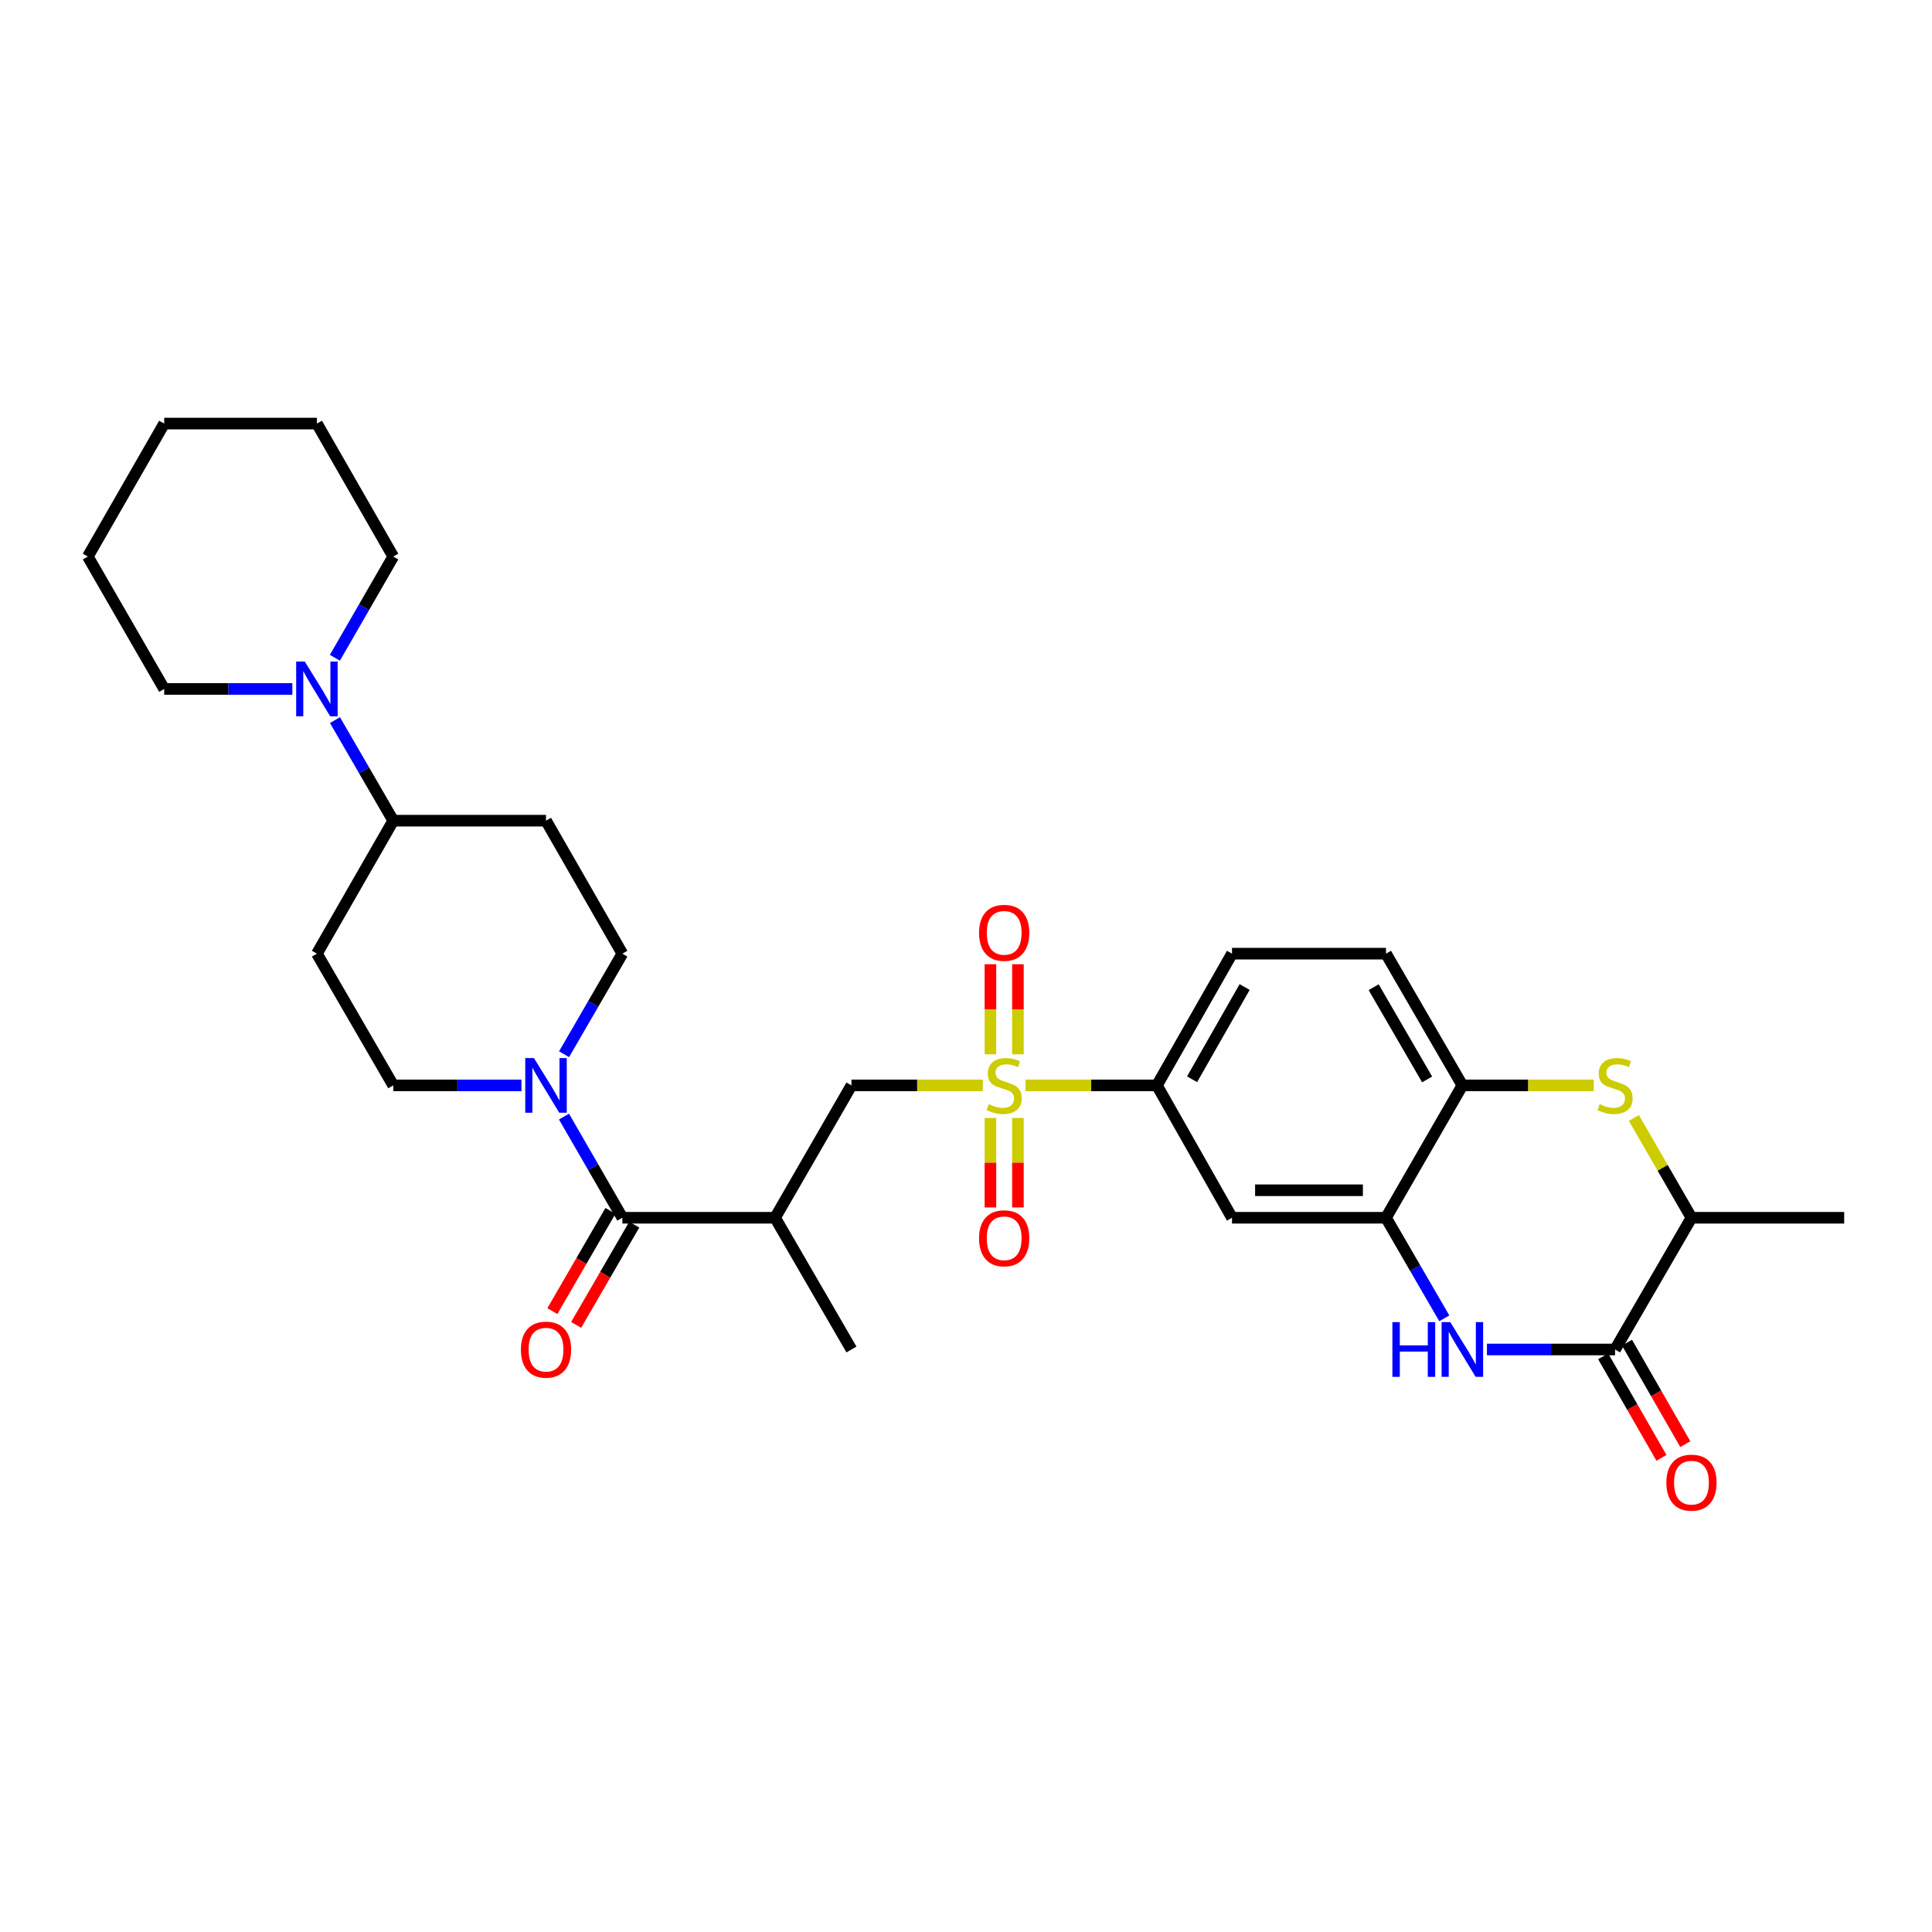 <?xml version='1.0' encoding='iso-8859-1'?>
<svg version='1.1' baseProfile='full'
              xmlns='http://www.w3.org/2000/svg'
                      xmlns:rdkit='http://www.rdkit.org/xml'
                      xmlns:xlink='http://www.w3.org/1999/xlink'
                  xml:space='preserve'
width='1000px' height='1000px' viewBox='0 0 1000 1000'>
<!-- END OF HEADER -->
<rect style='opacity:1.0;fill:#FFFFFF;stroke:none' width='1000' height='1000' x='0' y='0'> </rect>
<path class='bond-7' d='M 530.815,561.8 L 564.818,561.8' style='fill:none;fill-rule:evenodd;stroke:#CCCC00;stroke-width:6px;stroke-linecap:butt;stroke-linejoin:miter;stroke-opacity:1' />
<path class='bond-7' d='M 564.818,561.8 L 598.822,561.8' style='fill:none;fill-rule:evenodd;stroke:#000000;stroke-width:6px;stroke-linecap:butt;stroke-linejoin:miter;stroke-opacity:1' />
<path class='bond-8' d='M 508.702,561.8 L 474.706,561.8' style='fill:none;fill-rule:evenodd;stroke:#CCCC00;stroke-width:6px;stroke-linecap:butt;stroke-linejoin:miter;stroke-opacity:1' />
<path class='bond-8' d='M 474.706,561.8 L 440.71,561.8' style='fill:none;fill-rule:evenodd;stroke:#000000;stroke-width:6px;stroke-linecap:butt;stroke-linejoin:miter;stroke-opacity:1' />
<path class='bond-14' d='M 512.642,578.656 L 512.642,601.814' style='fill:none;fill-rule:evenodd;stroke:#CCCC00;stroke-width:6px;stroke-linecap:butt;stroke-linejoin:miter;stroke-opacity:1' />
<path class='bond-14' d='M 512.642,601.814 L 512.642,624.973' style='fill:none;fill-rule:evenodd;stroke:#FF0000;stroke-width:6px;stroke-linecap:butt;stroke-linejoin:miter;stroke-opacity:1' />
<path class='bond-14' d='M 526.874,578.656 L 526.874,601.814' style='fill:none;fill-rule:evenodd;stroke:#CCCC00;stroke-width:6px;stroke-linecap:butt;stroke-linejoin:miter;stroke-opacity:1' />
<path class='bond-14' d='M 526.874,601.814 L 526.874,624.973' style='fill:none;fill-rule:evenodd;stroke:#FF0000;stroke-width:6px;stroke-linecap:butt;stroke-linejoin:miter;stroke-opacity:1' />
<path class='bond-15' d='M 526.874,545.703 L 526.874,522.394' style='fill:none;fill-rule:evenodd;stroke:#CCCC00;stroke-width:6px;stroke-linecap:butt;stroke-linejoin:miter;stroke-opacity:1' />
<path class='bond-15' d='M 526.874,522.394 L 526.874,499.086' style='fill:none;fill-rule:evenodd;stroke:#FF0000;stroke-width:6px;stroke-linecap:butt;stroke-linejoin:miter;stroke-opacity:1' />
<path class='bond-15' d='M 512.642,545.703 L 512.642,522.394' style='fill:none;fill-rule:evenodd;stroke:#CCCC00;stroke-width:6px;stroke-linecap:butt;stroke-linejoin:miter;stroke-opacity:1' />
<path class='bond-15' d='M 512.642,522.394 L 512.642,499.086' style='fill:none;fill-rule:evenodd;stroke:#FF0000;stroke-width:6px;stroke-linecap:butt;stroke-linejoin:miter;stroke-opacity:1' />
<path class='bond-0' d='M 747.566,682.363 L 732.476,656.335' style='fill:none;fill-rule:evenodd;stroke:#0000FF;stroke-width:6px;stroke-linecap:butt;stroke-linejoin:miter;stroke-opacity:1' />
<path class='bond-0' d='M 732.476,656.335 L 717.386,630.308' style='fill:none;fill-rule:evenodd;stroke:#000000;stroke-width:6px;stroke-linecap:butt;stroke-linejoin:miter;stroke-opacity:1' />
<path class='bond-2' d='M 769.634,698.493 L 802.8,698.493' style='fill:none;fill-rule:evenodd;stroke:#0000FF;stroke-width:6px;stroke-linecap:butt;stroke-linejoin:miter;stroke-opacity:1' />
<path class='bond-2' d='M 802.8,698.493 L 835.966,698.493' style='fill:none;fill-rule:evenodd;stroke:#000000;stroke-width:6px;stroke-linecap:butt;stroke-linejoin:miter;stroke-opacity:1' />
<path class='bond-1' d='M 322.13,630.308 L 401.178,630.308' style='fill:none;fill-rule:evenodd;stroke:#000000;stroke-width:6px;stroke-linecap:butt;stroke-linejoin:miter;stroke-opacity:1' />
<path class='bond-6' d='M 322.13,630.308 L 307.026,604.123' style='fill:none;fill-rule:evenodd;stroke:#000000;stroke-width:6px;stroke-linecap:butt;stroke-linejoin:miter;stroke-opacity:1' />
<path class='bond-6' d='M 307.026,604.123 L 291.922,577.937' style='fill:none;fill-rule:evenodd;stroke:#0000FF;stroke-width:6px;stroke-linecap:butt;stroke-linejoin:miter;stroke-opacity:1' />
<path class='bond-21' d='M 315.974,626.74 L 300.936,652.688' style='fill:none;fill-rule:evenodd;stroke:#000000;stroke-width:6px;stroke-linecap:butt;stroke-linejoin:miter;stroke-opacity:1' />
<path class='bond-21' d='M 300.936,652.688 L 285.899,678.635' style='fill:none;fill-rule:evenodd;stroke:#FF0000;stroke-width:6px;stroke-linecap:butt;stroke-linejoin:miter;stroke-opacity:1' />
<path class='bond-21' d='M 328.287,633.876 L 313.249,659.824' style='fill:none;fill-rule:evenodd;stroke:#000000;stroke-width:6px;stroke-linecap:butt;stroke-linejoin:miter;stroke-opacity:1' />
<path class='bond-21' d='M 313.249,659.824 L 298.212,685.771' style='fill:none;fill-rule:evenodd;stroke:#FF0000;stroke-width:6px;stroke-linecap:butt;stroke-linejoin:miter;stroke-opacity:1' />
<path class='bond-20' d='M 829.795,702.036 L 844.88,728.308' style='fill:none;fill-rule:evenodd;stroke:#000000;stroke-width:6px;stroke-linecap:butt;stroke-linejoin:miter;stroke-opacity:1' />
<path class='bond-20' d='M 844.88,728.308 L 859.965,754.58' style='fill:none;fill-rule:evenodd;stroke:#FF0000;stroke-width:6px;stroke-linecap:butt;stroke-linejoin:miter;stroke-opacity:1' />
<path class='bond-20' d='M 842.136,694.95 L 857.221,721.222' style='fill:none;fill-rule:evenodd;stroke:#000000;stroke-width:6px;stroke-linecap:butt;stroke-linejoin:miter;stroke-opacity:1' />
<path class='bond-20' d='M 857.221,721.222 L 872.306,747.494' style='fill:none;fill-rule:evenodd;stroke:#FF0000;stroke-width:6px;stroke-linecap:butt;stroke-linejoin:miter;stroke-opacity:1' />
<path class='bond-33' d='M 835.966,698.493 L 875.498,630.308' style='fill:none;fill-rule:evenodd;stroke:#000000;stroke-width:6px;stroke-linecap:butt;stroke-linejoin:miter;stroke-opacity:1' />
<path class='bond-3' d='M 824.909,561.8 L 790.914,561.8' style='fill:none;fill-rule:evenodd;stroke:#CCCC00;stroke-width:6px;stroke-linecap:butt;stroke-linejoin:miter;stroke-opacity:1' />
<path class='bond-3' d='M 790.914,561.8 L 756.918,561.8' style='fill:none;fill-rule:evenodd;stroke:#000000;stroke-width:6px;stroke-linecap:butt;stroke-linejoin:miter;stroke-opacity:1' />
<path class='bond-11' d='M 845.693,578.657 L 860.595,604.483' style='fill:none;fill-rule:evenodd;stroke:#CCCC00;stroke-width:6px;stroke-linecap:butt;stroke-linejoin:miter;stroke-opacity:1' />
<path class='bond-11' d='M 860.595,604.483 L 875.498,630.308' style='fill:none;fill-rule:evenodd;stroke:#000000;stroke-width:6px;stroke-linecap:butt;stroke-linejoin:miter;stroke-opacity:1' />
<path class='bond-4' d='M 717.386,630.308 L 637.682,630.308' style='fill:none;fill-rule:evenodd;stroke:#000000;stroke-width:6px;stroke-linecap:butt;stroke-linejoin:miter;stroke-opacity:1' />
<path class='bond-4' d='M 705.43,616.077 L 649.637,616.077' style='fill:none;fill-rule:evenodd;stroke:#000000;stroke-width:6px;stroke-linecap:butt;stroke-linejoin:miter;stroke-opacity:1' />
<path class='bond-31' d='M 717.386,630.308 L 756.918,561.8' style='fill:none;fill-rule:evenodd;stroke:#000000;stroke-width:6px;stroke-linecap:butt;stroke-linejoin:miter;stroke-opacity:1' />
<path class='bond-5' d='M 401.178,630.308 L 440.71,561.8' style='fill:none;fill-rule:evenodd;stroke:#000000;stroke-width:6px;stroke-linecap:butt;stroke-linejoin:miter;stroke-opacity:1' />
<path class='bond-24' d='M 401.178,630.308 L 440.71,698.493' style='fill:none;fill-rule:evenodd;stroke:#000000;stroke-width:6px;stroke-linecap:butt;stroke-linejoin:miter;stroke-opacity:1' />
<path class='bond-18' d='M 269.898,561.8 L 236.724,561.8' style='fill:none;fill-rule:evenodd;stroke:#0000FF;stroke-width:6px;stroke-linecap:butt;stroke-linejoin:miter;stroke-opacity:1' />
<path class='bond-18' d='M 236.724,561.8 L 203.55,561.8' style='fill:none;fill-rule:evenodd;stroke:#000000;stroke-width:6px;stroke-linecap:butt;stroke-linejoin:miter;stroke-opacity:1' />
<path class='bond-19' d='M 291.962,545.669 L 307.046,519.642' style='fill:none;fill-rule:evenodd;stroke:#0000FF;stroke-width:6px;stroke-linecap:butt;stroke-linejoin:miter;stroke-opacity:1' />
<path class='bond-19' d='M 307.046,519.642 L 322.13,493.615' style='fill:none;fill-rule:evenodd;stroke:#000000;stroke-width:6px;stroke-linecap:butt;stroke-linejoin:miter;stroke-opacity:1' />
<path class='bond-10' d='M 598.822,561.8 L 637.682,630.308' style='fill:none;fill-rule:evenodd;stroke:#000000;stroke-width:6px;stroke-linecap:butt;stroke-linejoin:miter;stroke-opacity:1' />
<path class='bond-22' d='M 598.822,561.8 L 637.682,493.615' style='fill:none;fill-rule:evenodd;stroke:#000000;stroke-width:6px;stroke-linecap:butt;stroke-linejoin:miter;stroke-opacity:1' />
<path class='bond-22' d='M 617.015,558.619 L 644.217,510.889' style='fill:none;fill-rule:evenodd;stroke:#000000;stroke-width:6px;stroke-linecap:butt;stroke-linejoin:miter;stroke-opacity:1' />
<path class='bond-9' d='M 756.918,561.8 L 717.386,493.615' style='fill:none;fill-rule:evenodd;stroke:#000000;stroke-width:6px;stroke-linecap:butt;stroke-linejoin:miter;stroke-opacity:1' />
<path class='bond-9' d='M 738.676,558.71 L 711.004,510.981' style='fill:none;fill-rule:evenodd;stroke:#000000;stroke-width:6px;stroke-linecap:butt;stroke-linejoin:miter;stroke-opacity:1' />
<path class='bond-27' d='M 875.498,630.308 L 954.545,630.308' style='fill:none;fill-rule:evenodd;stroke:#000000;stroke-width:6px;stroke-linecap:butt;stroke-linejoin:miter;stroke-opacity:1' />
<path class='bond-12' d='M 173.383,372.728 L 188.466,398.755' style='fill:none;fill-rule:evenodd;stroke:#0000FF;stroke-width:6px;stroke-linecap:butt;stroke-linejoin:miter;stroke-opacity:1' />
<path class='bond-12' d='M 188.466,398.755 L 203.55,424.782' style='fill:none;fill-rule:evenodd;stroke:#000000;stroke-width:6px;stroke-linecap:butt;stroke-linejoin:miter;stroke-opacity:1' />
<path class='bond-25' d='M 173.34,340.46 L 188.445,314.267' style='fill:none;fill-rule:evenodd;stroke:#0000FF;stroke-width:6px;stroke-linecap:butt;stroke-linejoin:miter;stroke-opacity:1' />
<path class='bond-25' d='M 188.445,314.267 L 203.55,288.073' style='fill:none;fill-rule:evenodd;stroke:#000000;stroke-width:6px;stroke-linecap:butt;stroke-linejoin:miter;stroke-opacity:1' />
<path class='bond-26' d='M 151.318,356.598 L 118.152,356.598' style='fill:none;fill-rule:evenodd;stroke:#0000FF;stroke-width:6px;stroke-linecap:butt;stroke-linejoin:miter;stroke-opacity:1' />
<path class='bond-26' d='M 118.152,356.598 L 84.986,356.598' style='fill:none;fill-rule:evenodd;stroke:#000000;stroke-width:6px;stroke-linecap:butt;stroke-linejoin:miter;stroke-opacity:1' />
<path class='bond-13' d='M 203.55,424.782 L 282.614,424.782' style='fill:none;fill-rule:evenodd;stroke:#000000;stroke-width:6px;stroke-linecap:butt;stroke-linejoin:miter;stroke-opacity:1' />
<path class='bond-32' d='M 203.55,424.782 L 164.034,493.615' style='fill:none;fill-rule:evenodd;stroke:#000000;stroke-width:6px;stroke-linecap:butt;stroke-linejoin:miter;stroke-opacity:1' />
<path class='bond-16' d='M 282.614,424.782 L 322.13,493.615' style='fill:none;fill-rule:evenodd;stroke:#000000;stroke-width:6px;stroke-linecap:butt;stroke-linejoin:miter;stroke-opacity:1' />
<path class='bond-17' d='M 164.034,493.615 L 203.55,561.8' style='fill:none;fill-rule:evenodd;stroke:#000000;stroke-width:6px;stroke-linecap:butt;stroke-linejoin:miter;stroke-opacity:1' />
<path class='bond-23' d='M 637.682,493.615 L 717.386,493.615' style='fill:none;fill-rule:evenodd;stroke:#000000;stroke-width:6px;stroke-linecap:butt;stroke-linejoin:miter;stroke-opacity:1' />
<path class='bond-29' d='M 203.55,288.073 L 164.034,219.24' style='fill:none;fill-rule:evenodd;stroke:#000000;stroke-width:6px;stroke-linecap:butt;stroke-linejoin:miter;stroke-opacity:1' />
<path class='bond-28' d='M 84.986,356.598 L 45.455,288.073' style='fill:none;fill-rule:evenodd;stroke:#000000;stroke-width:6px;stroke-linecap:butt;stroke-linejoin:miter;stroke-opacity:1' />
<path class='bond-30' d='M 45.455,288.073 L 84.986,219.24' style='fill:none;fill-rule:evenodd;stroke:#000000;stroke-width:6px;stroke-linecap:butt;stroke-linejoin:miter;stroke-opacity:1' />
<path class='bond-34' d='M 164.034,219.24 L 84.986,219.24' style='fill:none;fill-rule:evenodd;stroke:#000000;stroke-width:6px;stroke-linecap:butt;stroke-linejoin:miter;stroke-opacity:1' />
<path  class='atom-0' d='M 511.758 571.52
Q 512.078 571.64, 513.398 572.2
Q 514.718 572.76, 516.158 573.12
Q 517.638 573.44, 519.078 573.44
Q 521.758 573.44, 523.318 572.16
Q 524.878 570.84, 524.878 568.56
Q 524.878 567, 524.078 566.04
Q 523.318 565.08, 522.118 564.56
Q 520.918 564.04, 518.918 563.44
Q 516.398 562.68, 514.878 561.96
Q 513.398 561.24, 512.318 559.72
Q 511.278 558.2, 511.278 555.64
Q 511.278 552.08, 513.678 549.88
Q 516.118 547.68, 520.918 547.68
Q 524.198 547.68, 527.918 549.24
L 526.998 552.32
Q 523.598 550.92, 521.038 550.92
Q 518.278 550.92, 516.758 552.08
Q 515.238 553.2, 515.278 555.16
Q 515.278 556.68, 516.038 557.6
Q 516.838 558.52, 517.958 559.04
Q 519.118 559.56, 521.038 560.16
Q 523.598 560.96, 525.118 561.76
Q 526.638 562.56, 527.718 564.2
Q 528.838 565.8, 528.838 568.56
Q 528.838 572.48, 526.198 574.6
Q 523.598 576.68, 519.238 576.68
Q 516.718 576.68, 514.798 576.12
Q 512.918 575.6, 510.678 574.68
L 511.758 571.52
' fill='#CCCC00'/>
<path  class='atom-1' d='M 720.698 684.333
L 724.538 684.333
L 724.538 696.373
L 739.018 696.373
L 739.018 684.333
L 742.858 684.333
L 742.858 712.653
L 739.018 712.653
L 739.018 699.573
L 724.538 699.573
L 724.538 712.653
L 720.698 712.653
L 720.698 684.333
' fill='#0000FF'/>
<path  class='atom-1' d='M 750.658 684.333
L 759.938 699.333
Q 760.858 700.813, 762.338 703.493
Q 763.818 706.173, 763.898 706.333
L 763.898 684.333
L 767.658 684.333
L 767.658 712.653
L 763.778 712.653
L 753.818 696.253
Q 752.658 694.333, 751.418 692.133
Q 750.218 689.933, 749.858 689.253
L 749.858 712.653
L 746.178 712.653
L 746.178 684.333
L 750.658 684.333
' fill='#0000FF'/>
<path  class='atom-4' d='M 827.966 571.52
Q 828.286 571.64, 829.606 572.2
Q 830.926 572.76, 832.366 573.12
Q 833.846 573.44, 835.286 573.44
Q 837.966 573.44, 839.526 572.16
Q 841.086 570.84, 841.086 568.56
Q 841.086 567, 840.286 566.04
Q 839.526 565.08, 838.326 564.56
Q 837.126 564.04, 835.126 563.44
Q 832.606 562.68, 831.086 561.96
Q 829.606 561.24, 828.526 559.72
Q 827.486 558.2, 827.486 555.64
Q 827.486 552.08, 829.886 549.88
Q 832.326 547.68, 837.126 547.68
Q 840.406 547.68, 844.126 549.24
L 843.206 552.32
Q 839.806 550.92, 837.246 550.92
Q 834.486 550.92, 832.966 552.08
Q 831.446 553.2, 831.486 555.16
Q 831.486 556.68, 832.246 557.6
Q 833.046 558.52, 834.166 559.04
Q 835.326 559.56, 837.246 560.16
Q 839.806 560.96, 841.326 561.76
Q 842.846 562.56, 843.926 564.2
Q 845.046 565.8, 845.046 568.56
Q 845.046 572.48, 842.406 574.6
Q 839.806 576.68, 835.446 576.68
Q 832.926 576.68, 831.006 576.12
Q 829.126 575.6, 826.886 574.68
L 827.966 571.52
' fill='#CCCC00'/>
<path  class='atom-7' d='M 276.354 547.64
L 285.634 562.64
Q 286.554 564.12, 288.034 566.8
Q 289.514 569.48, 289.594 569.64
L 289.594 547.64
L 293.354 547.64
L 293.354 575.96
L 289.474 575.96
L 279.514 559.56
Q 278.354 557.64, 277.114 555.44
Q 275.914 553.24, 275.554 552.56
L 275.554 575.96
L 271.874 575.96
L 271.874 547.64
L 276.354 547.64
' fill='#0000FF'/>
<path  class='atom-13' d='M 157.774 342.438
L 167.054 357.438
Q 167.974 358.918, 169.454 361.598
Q 170.934 364.278, 171.014 364.438
L 171.014 342.438
L 174.774 342.438
L 174.774 370.758
L 170.894 370.758
L 160.934 354.358
Q 159.774 352.438, 158.534 350.238
Q 157.334 348.038, 156.974 347.358
L 156.974 370.758
L 153.294 370.758
L 153.294 342.438
L 157.774 342.438
' fill='#0000FF'/>
<path  class='atom-15' d='M 506.758 640.928
Q 506.758 634.128, 510.118 630.328
Q 513.478 626.528, 519.758 626.528
Q 526.038 626.528, 529.398 630.328
Q 532.758 634.128, 532.758 640.928
Q 532.758 647.808, 529.358 651.728
Q 525.958 655.608, 519.758 655.608
Q 513.518 655.608, 510.118 651.728
Q 506.758 647.848, 506.758 640.928
M 519.758 652.408
Q 524.078 652.408, 526.398 649.528
Q 528.758 646.608, 528.758 640.928
Q 528.758 635.368, 526.398 632.568
Q 524.078 629.728, 519.758 629.728
Q 515.438 629.728, 513.078 632.528
Q 510.758 635.328, 510.758 640.928
Q 510.758 646.648, 513.078 649.528
Q 515.438 652.408, 519.758 652.408
' fill='#FF0000'/>
<path  class='atom-16' d='M 506.758 482.832
Q 506.758 476.032, 510.118 472.232
Q 513.478 468.432, 519.758 468.432
Q 526.038 468.432, 529.398 472.232
Q 532.758 476.032, 532.758 482.832
Q 532.758 489.712, 529.358 493.632
Q 525.958 497.512, 519.758 497.512
Q 513.518 497.512, 510.118 493.632
Q 506.758 489.752, 506.758 482.832
M 519.758 494.312
Q 524.078 494.312, 526.398 491.432
Q 528.758 488.512, 528.758 482.832
Q 528.758 477.272, 526.398 474.472
Q 524.078 471.632, 519.758 471.632
Q 515.438 471.632, 513.078 474.432
Q 510.758 477.232, 510.758 482.832
Q 510.758 488.552, 513.078 491.432
Q 515.438 494.312, 519.758 494.312
' fill='#FF0000'/>
<path  class='atom-21' d='M 862.498 767.422
Q 862.498 760.622, 865.858 756.822
Q 869.218 753.022, 875.498 753.022
Q 881.778 753.022, 885.138 756.822
Q 888.498 760.622, 888.498 767.422
Q 888.498 774.302, 885.098 778.222
Q 881.698 782.102, 875.498 782.102
Q 869.258 782.102, 865.858 778.222
Q 862.498 774.342, 862.498 767.422
M 875.498 778.902
Q 879.818 778.902, 882.138 776.022
Q 884.498 773.102, 884.498 767.422
Q 884.498 761.862, 882.138 759.062
Q 879.818 756.222, 875.498 756.222
Q 871.178 756.222, 868.818 759.022
Q 866.498 761.822, 866.498 767.422
Q 866.498 773.142, 868.818 776.022
Q 871.178 778.902, 875.498 778.902
' fill='#FF0000'/>
<path  class='atom-22' d='M 269.614 698.573
Q 269.614 691.773, 272.974 687.973
Q 276.334 684.173, 282.614 684.173
Q 288.894 684.173, 292.254 687.973
Q 295.614 691.773, 295.614 698.573
Q 295.614 705.453, 292.214 709.373
Q 288.814 713.253, 282.614 713.253
Q 276.374 713.253, 272.974 709.373
Q 269.614 705.493, 269.614 698.573
M 282.614 710.053
Q 286.934 710.053, 289.254 707.173
Q 291.614 704.253, 291.614 698.573
Q 291.614 693.013, 289.254 690.213
Q 286.934 687.373, 282.614 687.373
Q 278.294 687.373, 275.934 690.173
Q 273.614 692.973, 273.614 698.573
Q 273.614 704.293, 275.934 707.173
Q 278.294 710.053, 282.614 710.053
' fill='#FF0000'/>
</svg>
